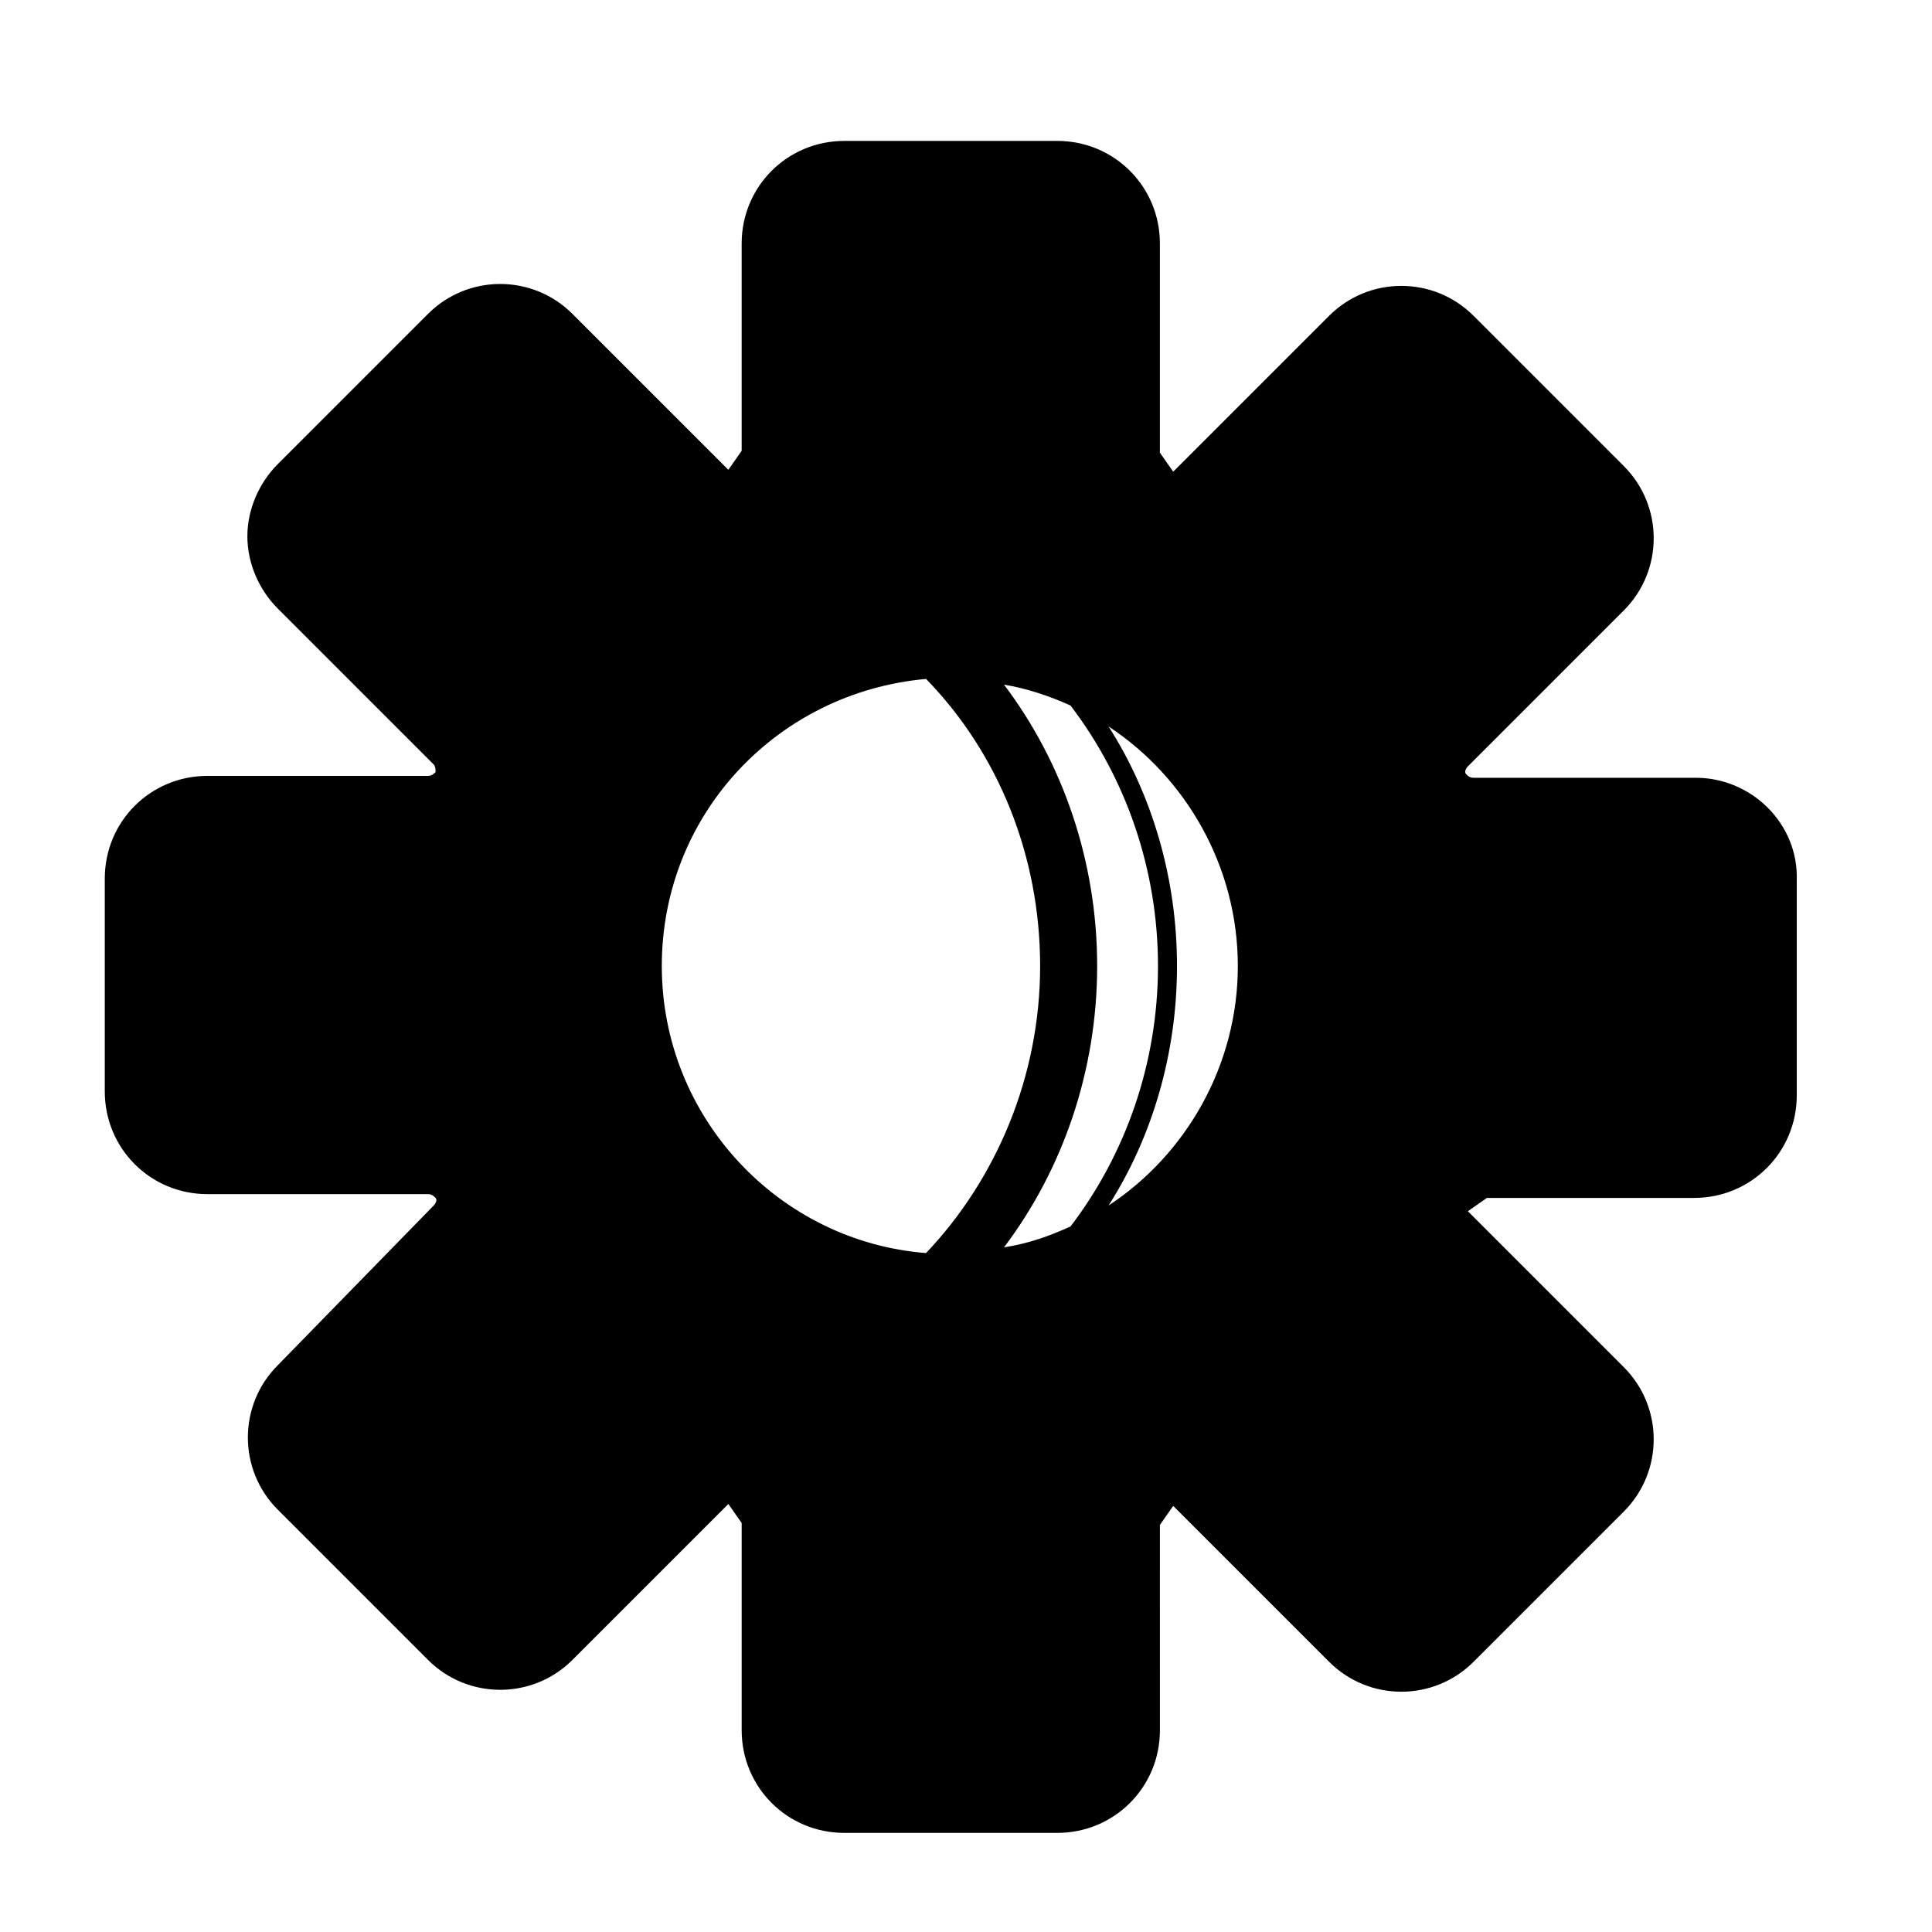 <?xml version="1.0" encoding="UTF-8"?>
<!-- The Best Svg Icon site in the world: iconSvg.co, Visit us! https://iconsvg.co -->
<svg fill="#000000" width="800px" height="800px" version="1.1" viewBox="144 144 512 512" xmlns="http://www.w3.org/2000/svg">
 <path d="m593.46 350.12h-58.945c-1.008 0-1.512-0.504-2.016-1.008-0.504-0.504 0-1.512 0.504-2.016l41.312-41.312c10.578-10.578 10.578-27.711 0-38.289l-39.801-39.801c-10.578-10.578-27.711-10.578-38.289 0l-41.312 41.312-3.527-5.039v-55.418c0-15.113-12.09-27.207-27.207-27.207h-56.426c-15.113 0-27.207 12.09-27.207 27.207v54.914l-3.527 5.039-41.312-41.312c-10.578-10.578-27.711-10.578-38.289 0l-39.801 39.801c-5.039 5.039-8.062 12.09-8.062 19.145 0 7.055 3.023 14.105 8.062 19.145l41.312 41.312c0.504 0.504 0.504 1.512 0.504 2.016-0.504 0.504-1.008 1.008-2.016 1.008h-58.441c-15.113 0-27.207 12.09-27.207 27.207v56.426c0 15.113 12.09 27.207 27.207 27.207h58.441c1.008 0 1.512 0.504 2.016 1.008s0 1.512-0.504 2.016l-41.309 42.316c-10.578 10.578-10.578 27.711 0 38.289l39.801 39.801c10.578 10.578 27.711 10.578 38.289 0l41.312-41.312 3.527 5.039v54.914c0 15.113 12.09 27.207 27.207 27.207h56.426c15.113 0 27.207-12.09 27.207-27.207l-0.004-54.41 3.527-5.039 41.312 41.312c10.578 10.578 27.711 10.578 38.289 0l39.801-39.801c10.578-10.578 10.578-27.711 0-38.289l-41.312-41.312 5.039-3.527h54.914c15.113 0 27.207-12.09 27.207-27.207v-56.926c0.504-15.117-12.094-27.207-26.703-27.207zm-183.39 124.44c15.617-20.656 24.688-46.855 24.688-74.562 0-27.711-9.07-53.91-24.688-74.566 6.047 1.008 12.09 3.023 17.633 5.543 14.609 19.145 23.176 43.328 23.176 69.023s-8.566 49.879-23.176 69.023c-5.539 2.516-11.082 4.531-17.633 5.539zm9.574-74.562c0 29.223-11.586 56.426-30.23 76.074-38.793-3.023-70.031-35.77-70.031-76.074s30.73-72.547 70.031-76.074c19.145 19.645 30.23 46.852 30.23 76.074zm36.273 0c0-23.176-6.551-45.344-18.137-63.48 20.656 13.602 34.258 37.281 34.258 63.48s-13.602 49.879-34.258 63.48c11.586-18.141 18.137-40.309 18.137-63.48z"/>
</svg>